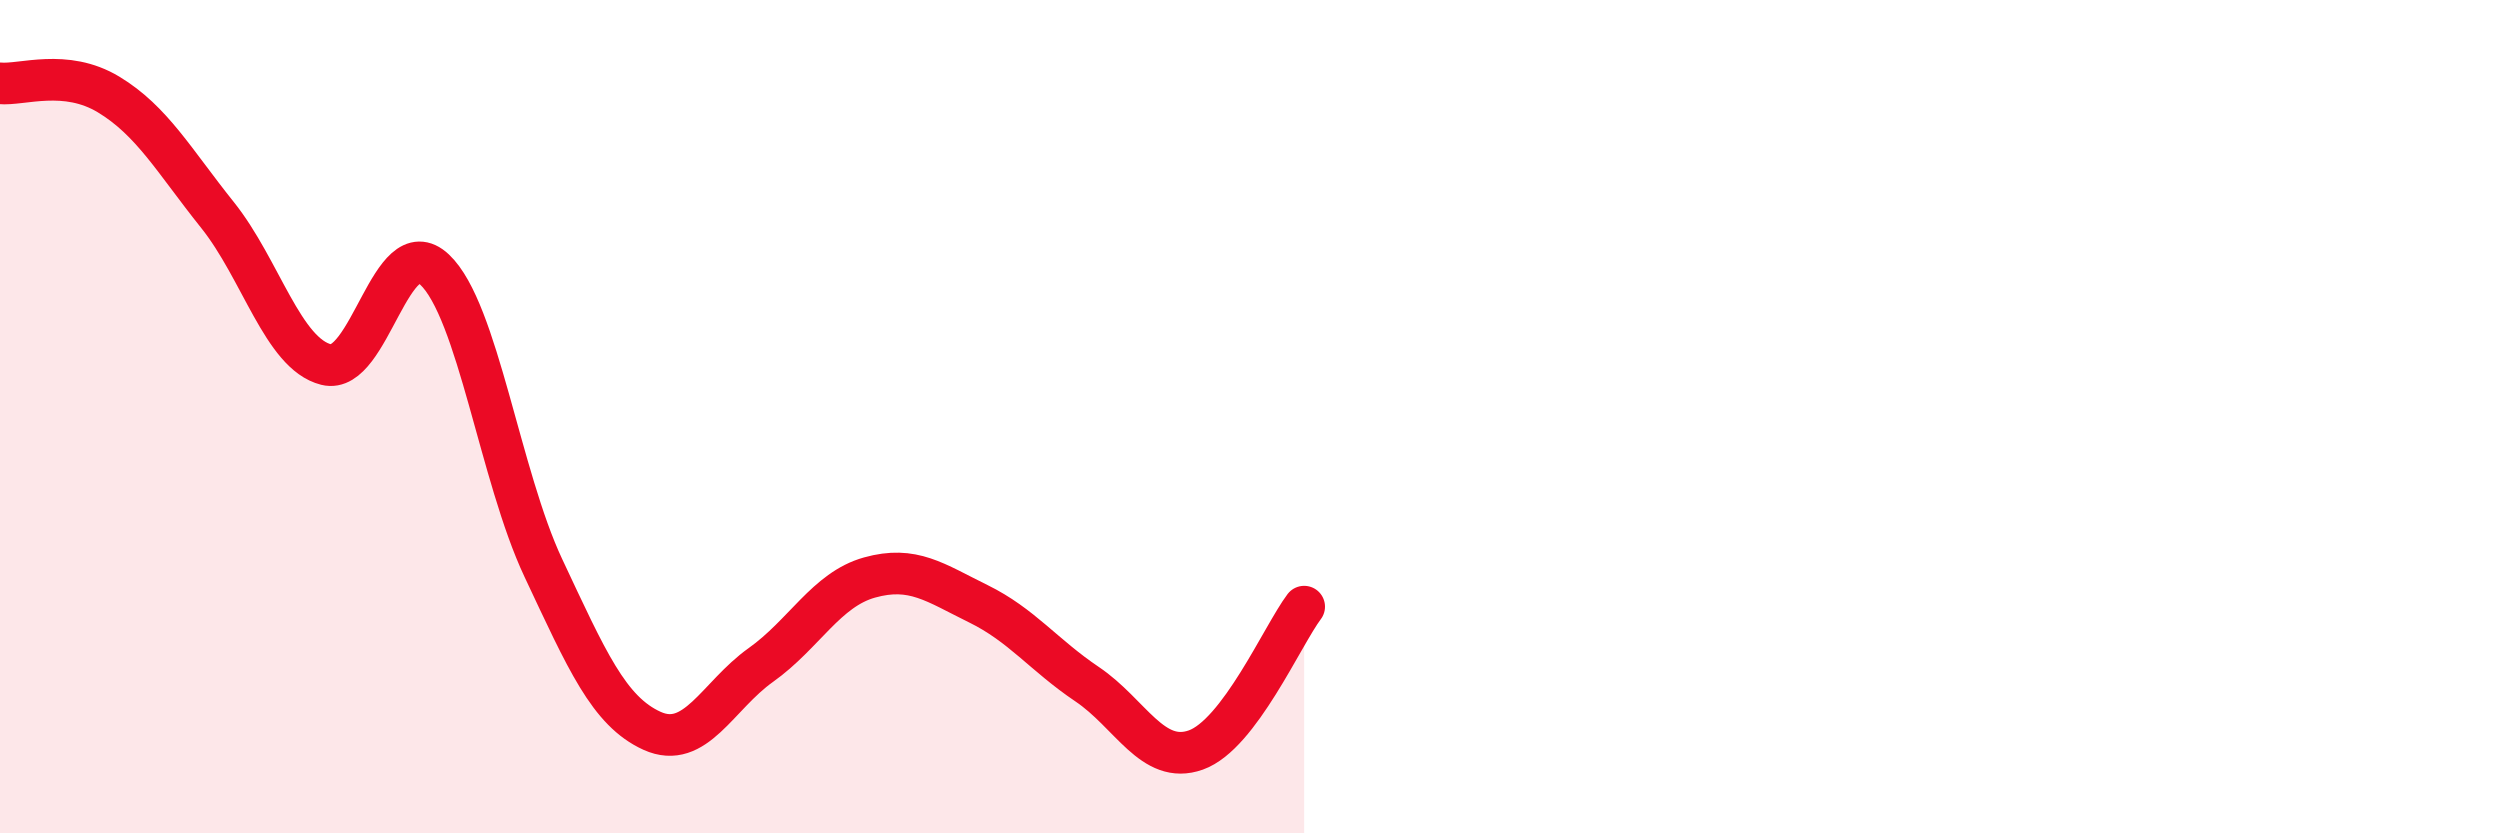 
    <svg width="60" height="20" viewBox="0 0 60 20" xmlns="http://www.w3.org/2000/svg">
      <path
        d="M 0,2 C 0.52,2.05 1.57,1.64 2.61,2.27 C 3.65,2.9 4.18,3.86 5.22,5.16 C 6.26,6.46 6.79,8.49 7.83,8.75 C 8.87,9.01 9.39,5.49 10.43,6.47 C 11.47,7.45 12,11.42 13.04,13.63 C 14.08,15.84 14.61,17.07 15.65,17.54 C 16.69,18.01 17.22,16.7 18.26,15.96 C 19.3,15.22 19.83,14.15 20.87,13.86 C 21.91,13.57 22.44,13.98 23.48,14.49 C 24.52,15 25.05,15.72 26.09,16.42 C 27.13,17.12 27.66,18.37 28.7,18 C 29.74,17.63 30.78,15.25 31.3,14.56L31.3 20L0 20Z"
        fill="#EB0A25"
        opacity="0.1"
        stroke-linecap="round"
        stroke-linejoin="round"
      />
      <path
        d="M 0,2 C 0.52,2.05 1.57,1.64 2.61,2.27 C 3.65,2.9 4.18,3.86 5.22,5.16 C 6.26,6.46 6.79,8.49 7.83,8.75 C 8.87,9.01 9.39,5.49 10.43,6.47 C 11.47,7.45 12,11.42 13.04,13.63 C 14.08,15.84 14.61,17.07 15.65,17.54 C 16.69,18.01 17.22,16.7 18.26,15.96 C 19.3,15.22 19.83,14.15 20.87,13.86 C 21.91,13.57 22.44,13.98 23.48,14.49 C 24.52,15 25.05,15.72 26.09,16.42 C 27.13,17.12 27.66,18.37 28.7,18 C 29.74,17.63 30.78,15.25 31.3,14.56"
        stroke="#EB0A25"
        stroke-width="1"
        fill="none"
        stroke-linecap="round"
        stroke-linejoin="round"
      />
    </svg>
  